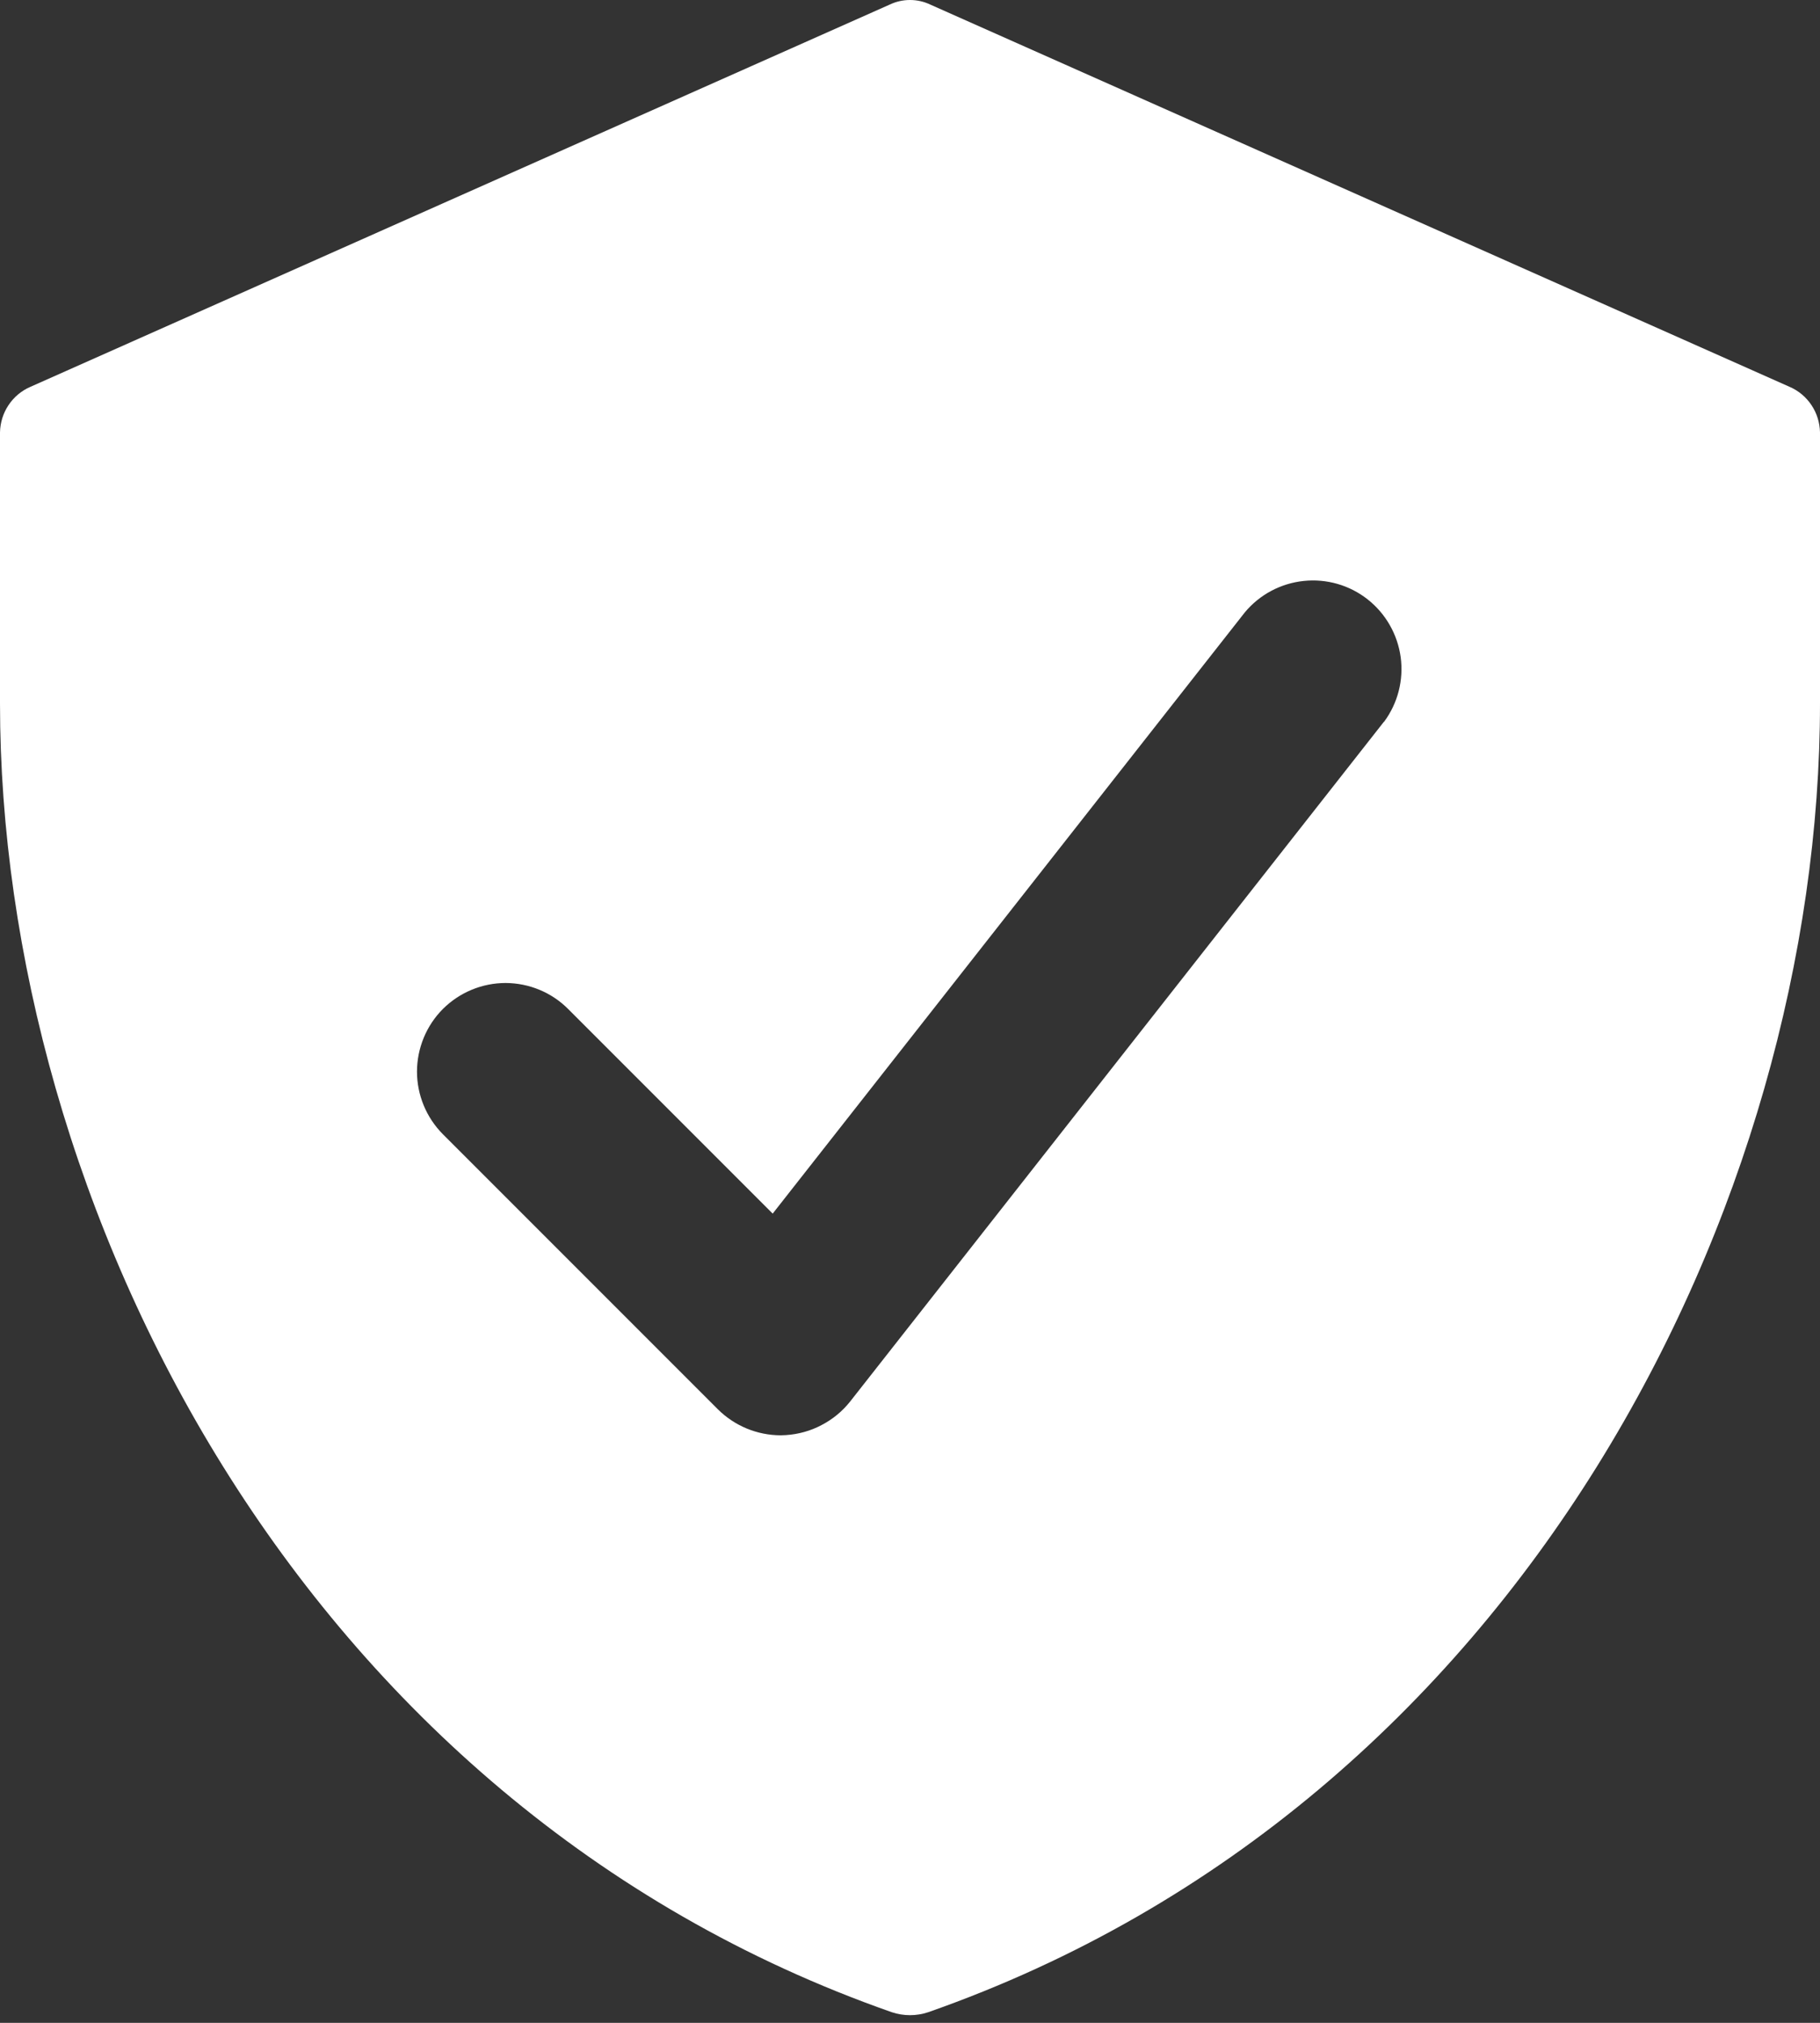 <svg width="18" height="20" viewBox="0 0 18 20" fill="none" xmlns="http://www.w3.org/2000/svg">
<rect x="0" y="0" width="18" height="20" fill="#333333" stroke="none"/>
<path d="M17.7 3.825L9.2 0.045C9.137 0.015 9.069 0 9 0C8.931 0 8.863 0.015 8.8 0.045L0.3 3.825C0.212 3.863 0.137 3.926 0.084 4.006C0.031 4.085 0.002 4.179 0 4.275V6.955C0 11.875 2.94 17.835 8.82 19.895C8.937 19.934 9.063 19.934 9.18 19.895C15.06 17.835 18 11.875 18 6.955V4.275C17.998 4.179 17.969 4.085 17.916 4.006C17.863 3.926 17.788 3.863 17.7 3.825ZM13.688 7.135L8.408 13.857C8.331 13.954 8.235 14.033 8.125 14.09C8.016 14.148 7.895 14.181 7.772 14.189L7.72 14.191C7.487 14.19 7.265 14.098 7.1 13.934L4.38 11.214C4.216 11.049 4.124 10.826 4.124 10.594C4.125 10.362 4.217 10.139 4.381 9.975C4.546 9.811 4.769 9.719 5.001 9.719C5.233 9.72 5.456 9.812 5.62 9.977L7.642 11.999L12.312 6.054C12.458 5.879 12.666 5.768 12.893 5.744C13.12 5.72 13.347 5.785 13.526 5.926C13.705 6.067 13.822 6.272 13.853 6.498C13.883 6.724 13.825 6.952 13.689 7.136L13.688 7.135Z" fill="white"/>
</svg>
